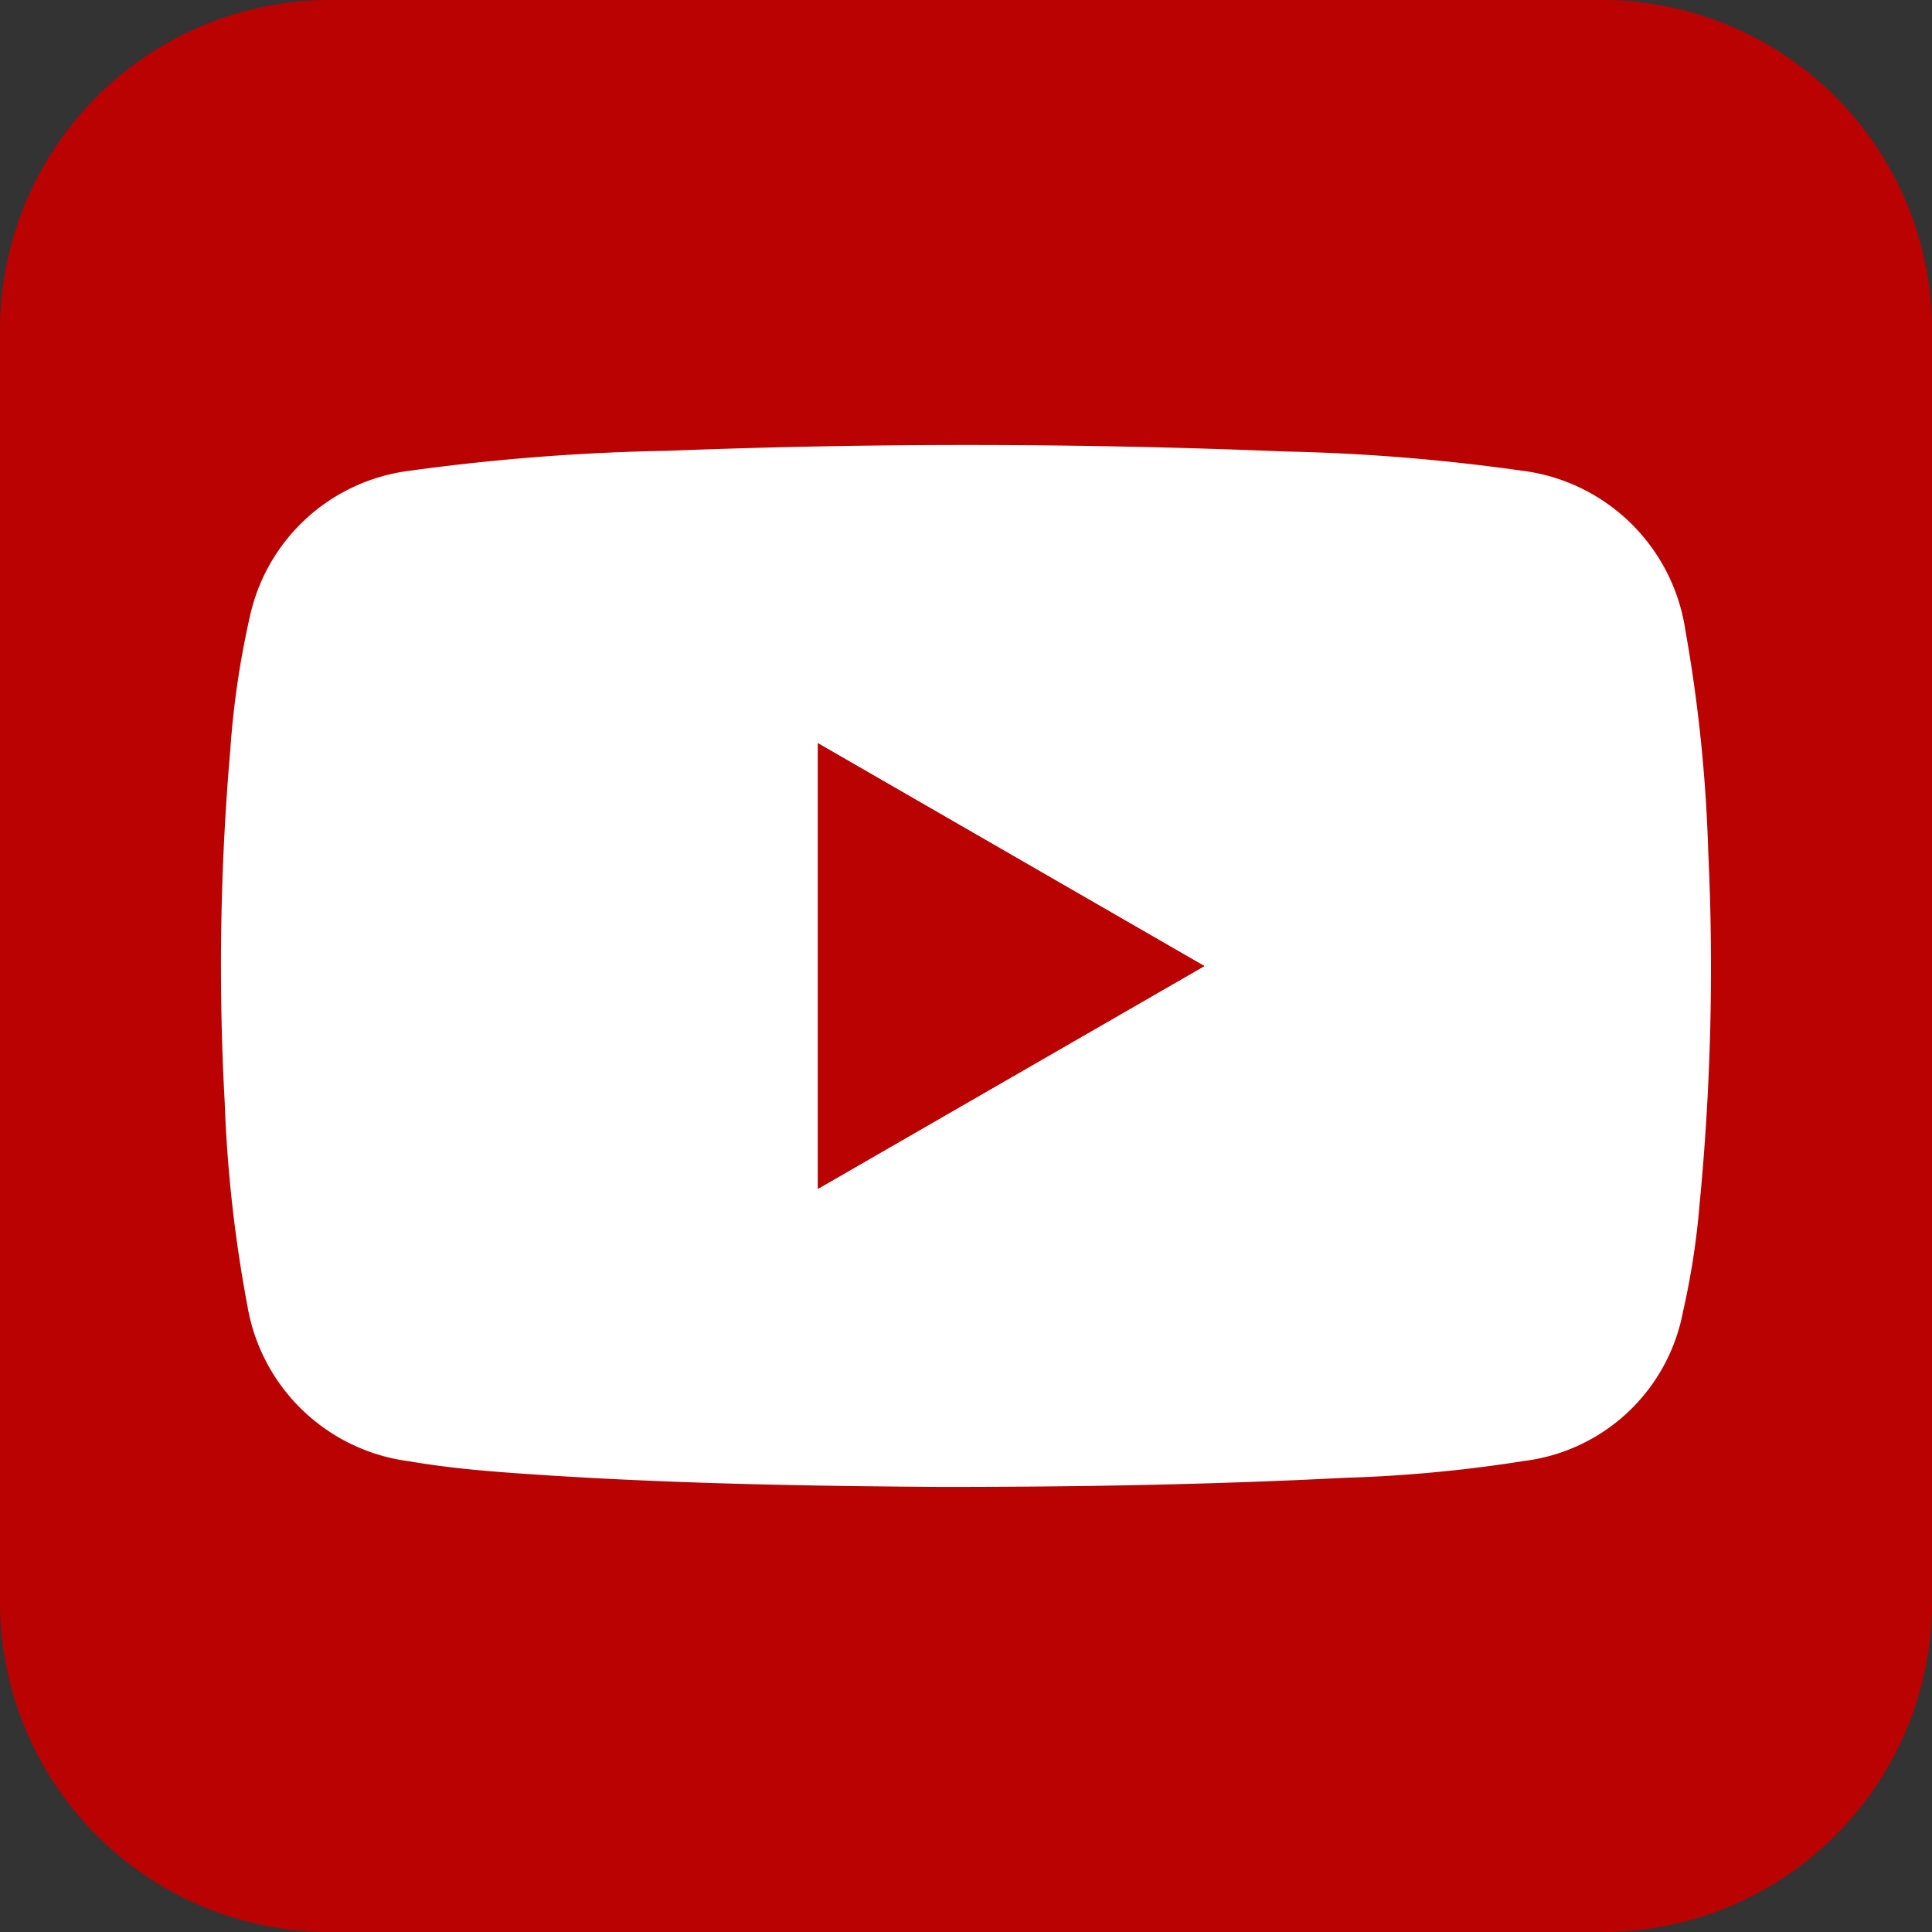 <svg xmlns="http://www.w3.org/2000/svg" viewBox="0 0 28.346 28.347"><rect x="0" y="0" width="28.346" height="28.347" fill="#333333" stroke="none"/><defs><style>.a{fill:#b90201;}.b{fill:#fff;}</style></defs><path class="a" d="M4.844,0H23.503a4.844,4.844,0,0,1,4.844,4.844h0V23.503a4.844,4.844,0,0,1-4.844,4.844H4.844A4.844,4.844,0,0,1,0,23.502H0V4.844A4.844,4.844,0,0,1,4.844,0Z"/><path class="b" d="M13.811,21.816c-1.897-.013-4.157-.045-6.413-.214-.466-.035-.931-.083-1.392-.162a2.764,2.764,0,0,1-2.378-2.292,19.958,19.958,0,0,1-.331-2.971A36.718,36.718,0,0,1,3.378,11.013a12.865,12.865,0,0,1,.292-1.985,2.746,2.746,0,0,1,2.303-2.116,31.841,31.841,0,0,1,3.815-.298q4.53-.175,9.061.01a29.023,29.023,0,0,1,3.46.279,2.771,2.771,0,0,1,2.419,2.347,22.299,22.299,0,0,1,.335,3.244,35.992,35.992,0,0,1-.128,5.184,11.237,11.237,0,0,1-.243,1.57,2.714,2.714,0,0,1-2.329,2.187,20.716,20.716,0,0,1-2.623.247C17.886,21.776,16.031,21.816,13.811,21.816Zm-1.811-4.374,5.669-3.268-5.669-3.269Z"/><path class="a" d="M12.001,17.442V10.905l5.669,3.269Z"/></svg>